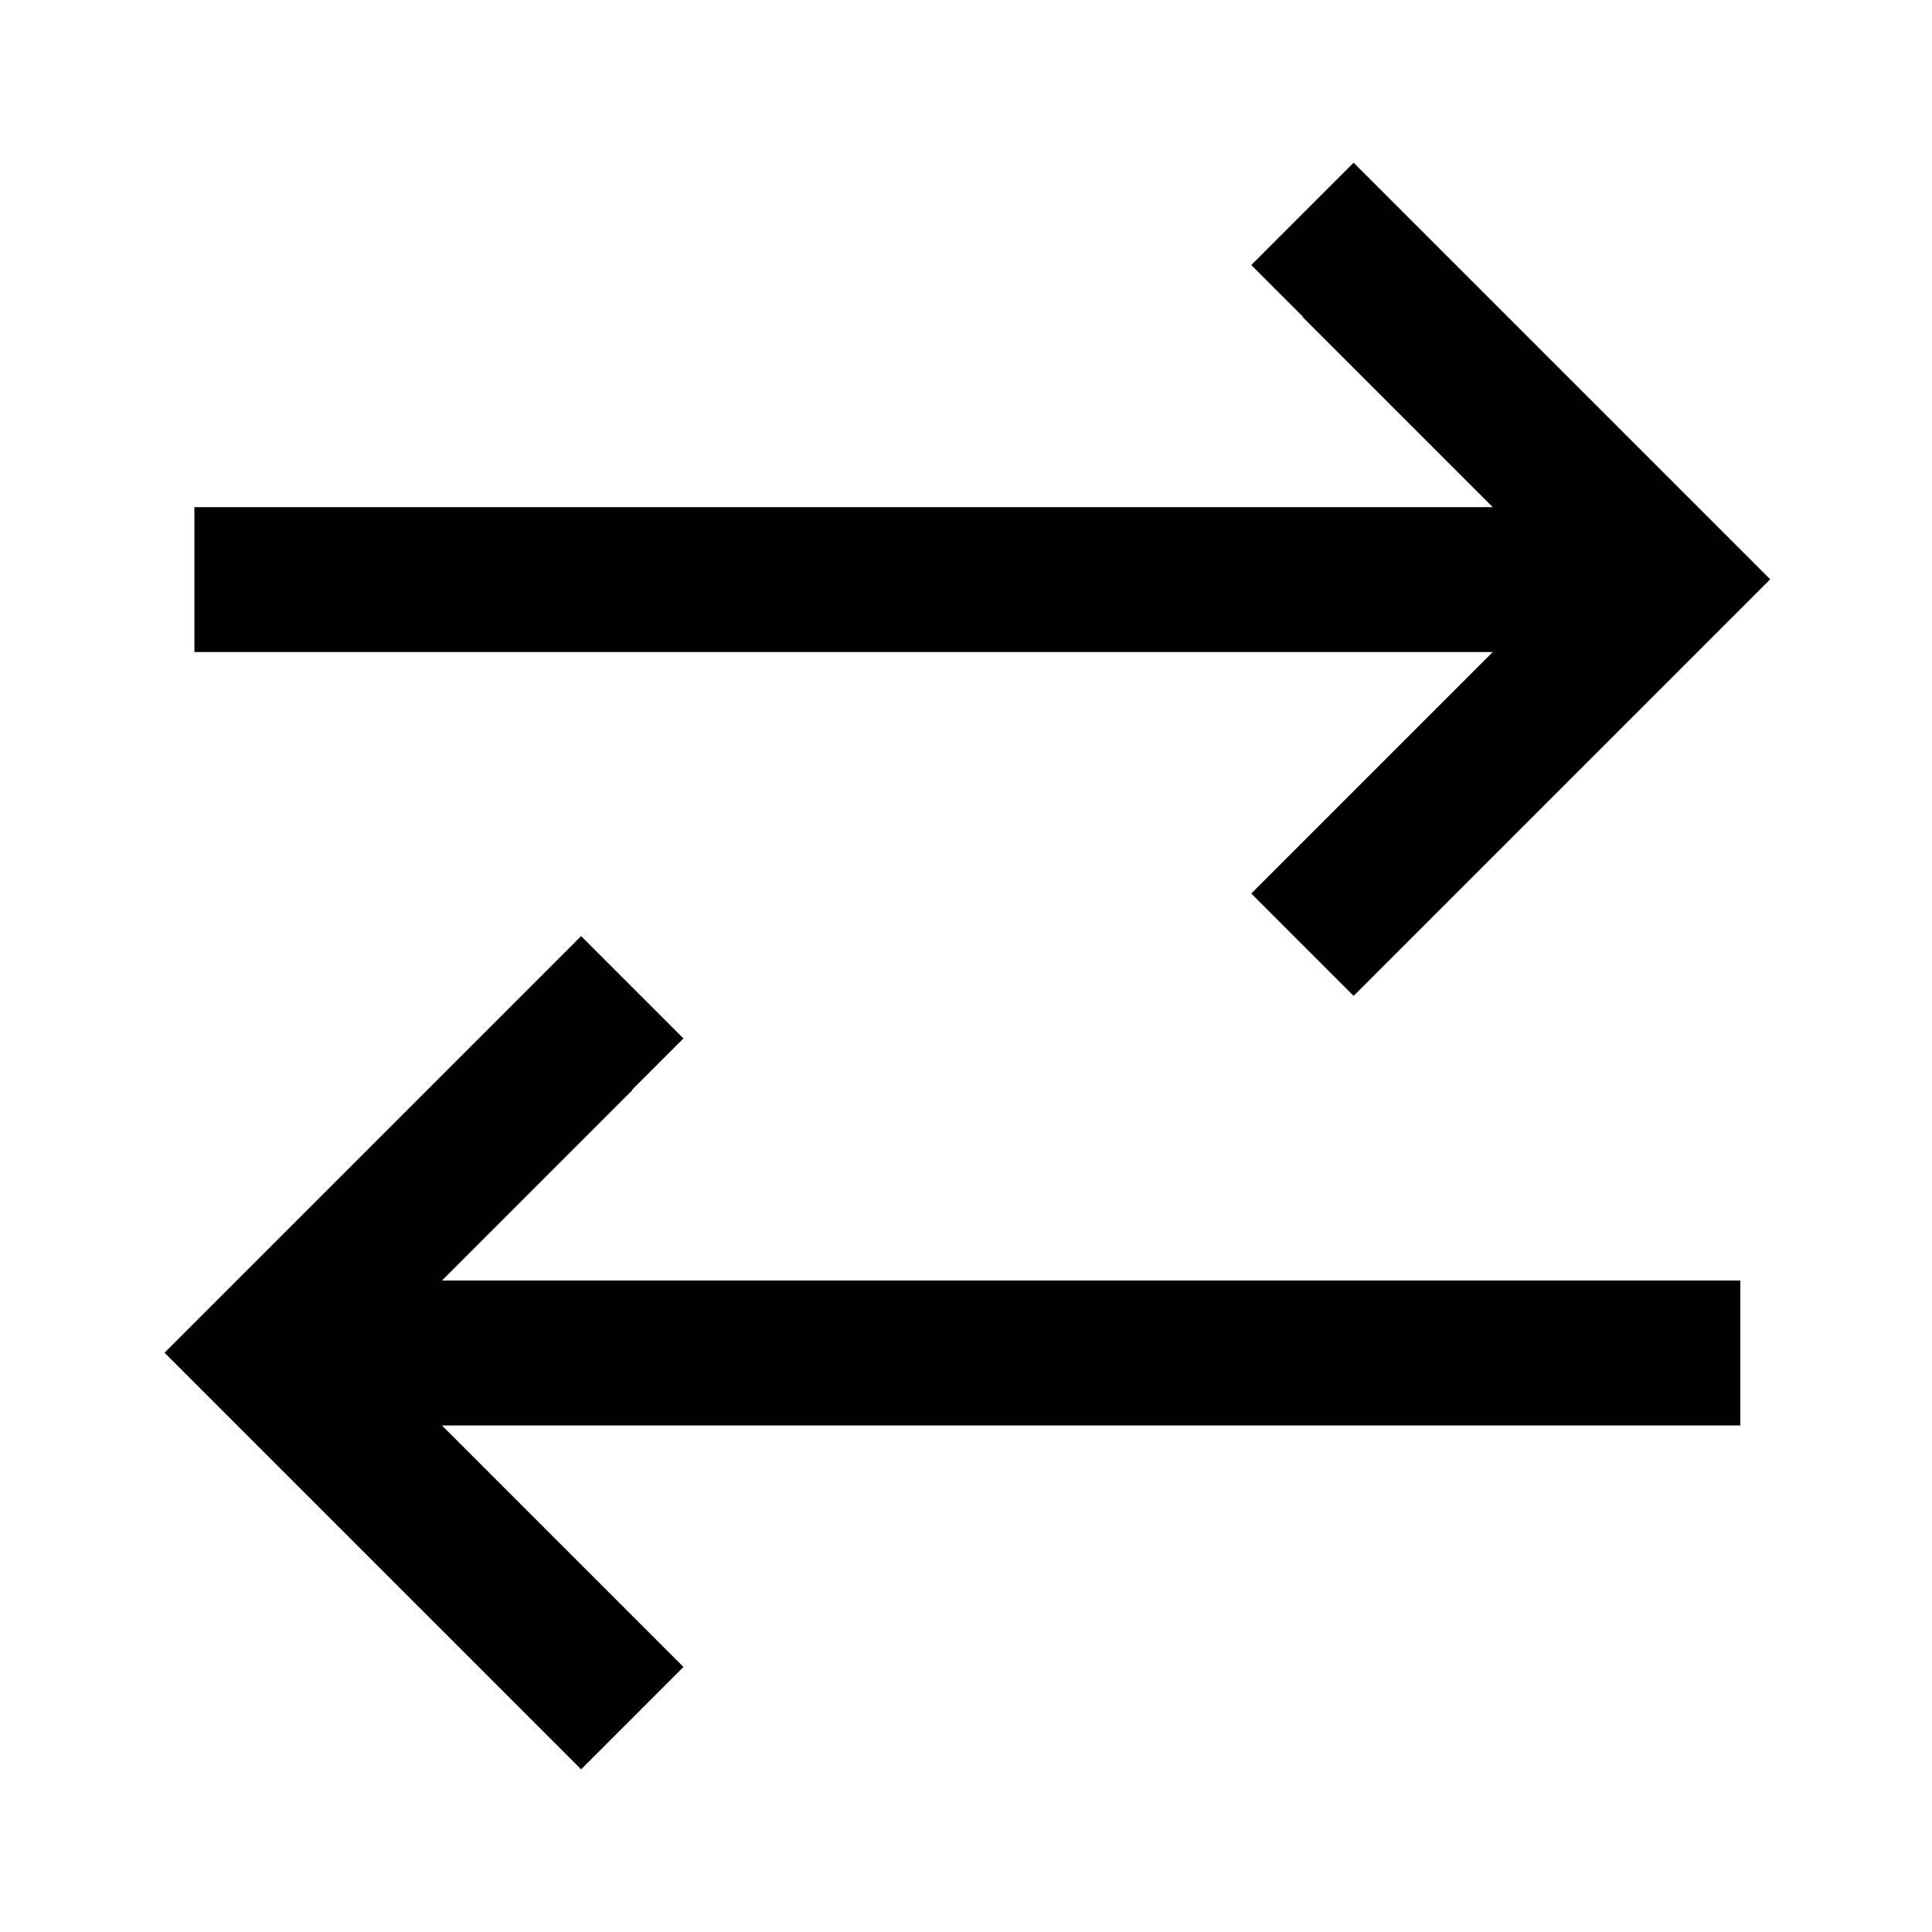 <svg xmlns="http://www.w3.org/2000/svg" viewBox="0 0 640 640"><!--! Font Awesome Pro 7.1.0 by @fontawesome - https://fontawesome.com License - https://fontawesome.com/license (Commercial License) Copyright 2025 Fonticons, Inc. --><path opacity=".4" fill="currentColor" d=""/><path fill="currentColor" d="M431.5 105L494.5 168L64.4 168L64.4 216L494.5 216C444.8 265.7 418.1 292.4 414.5 296L448.4 329.9L465.4 312.9L569.4 208.9L586.4 191.9L569.4 174.9L465.4 70.9L448.4 53.9L414.5 87.8L431.5 104.8zM209.4 361L226.4 344L192.5 310.1L175.5 327.1L71.5 431.1L54.5 448.1L71.5 465.1L175.5 569.1L192.5 586.1L226.4 552.2C222.8 548.6 196.1 521.9 146.4 472.2L576.5 472.2L576.5 424.2L146.4 424.2L209.4 361.2z"/></svg>